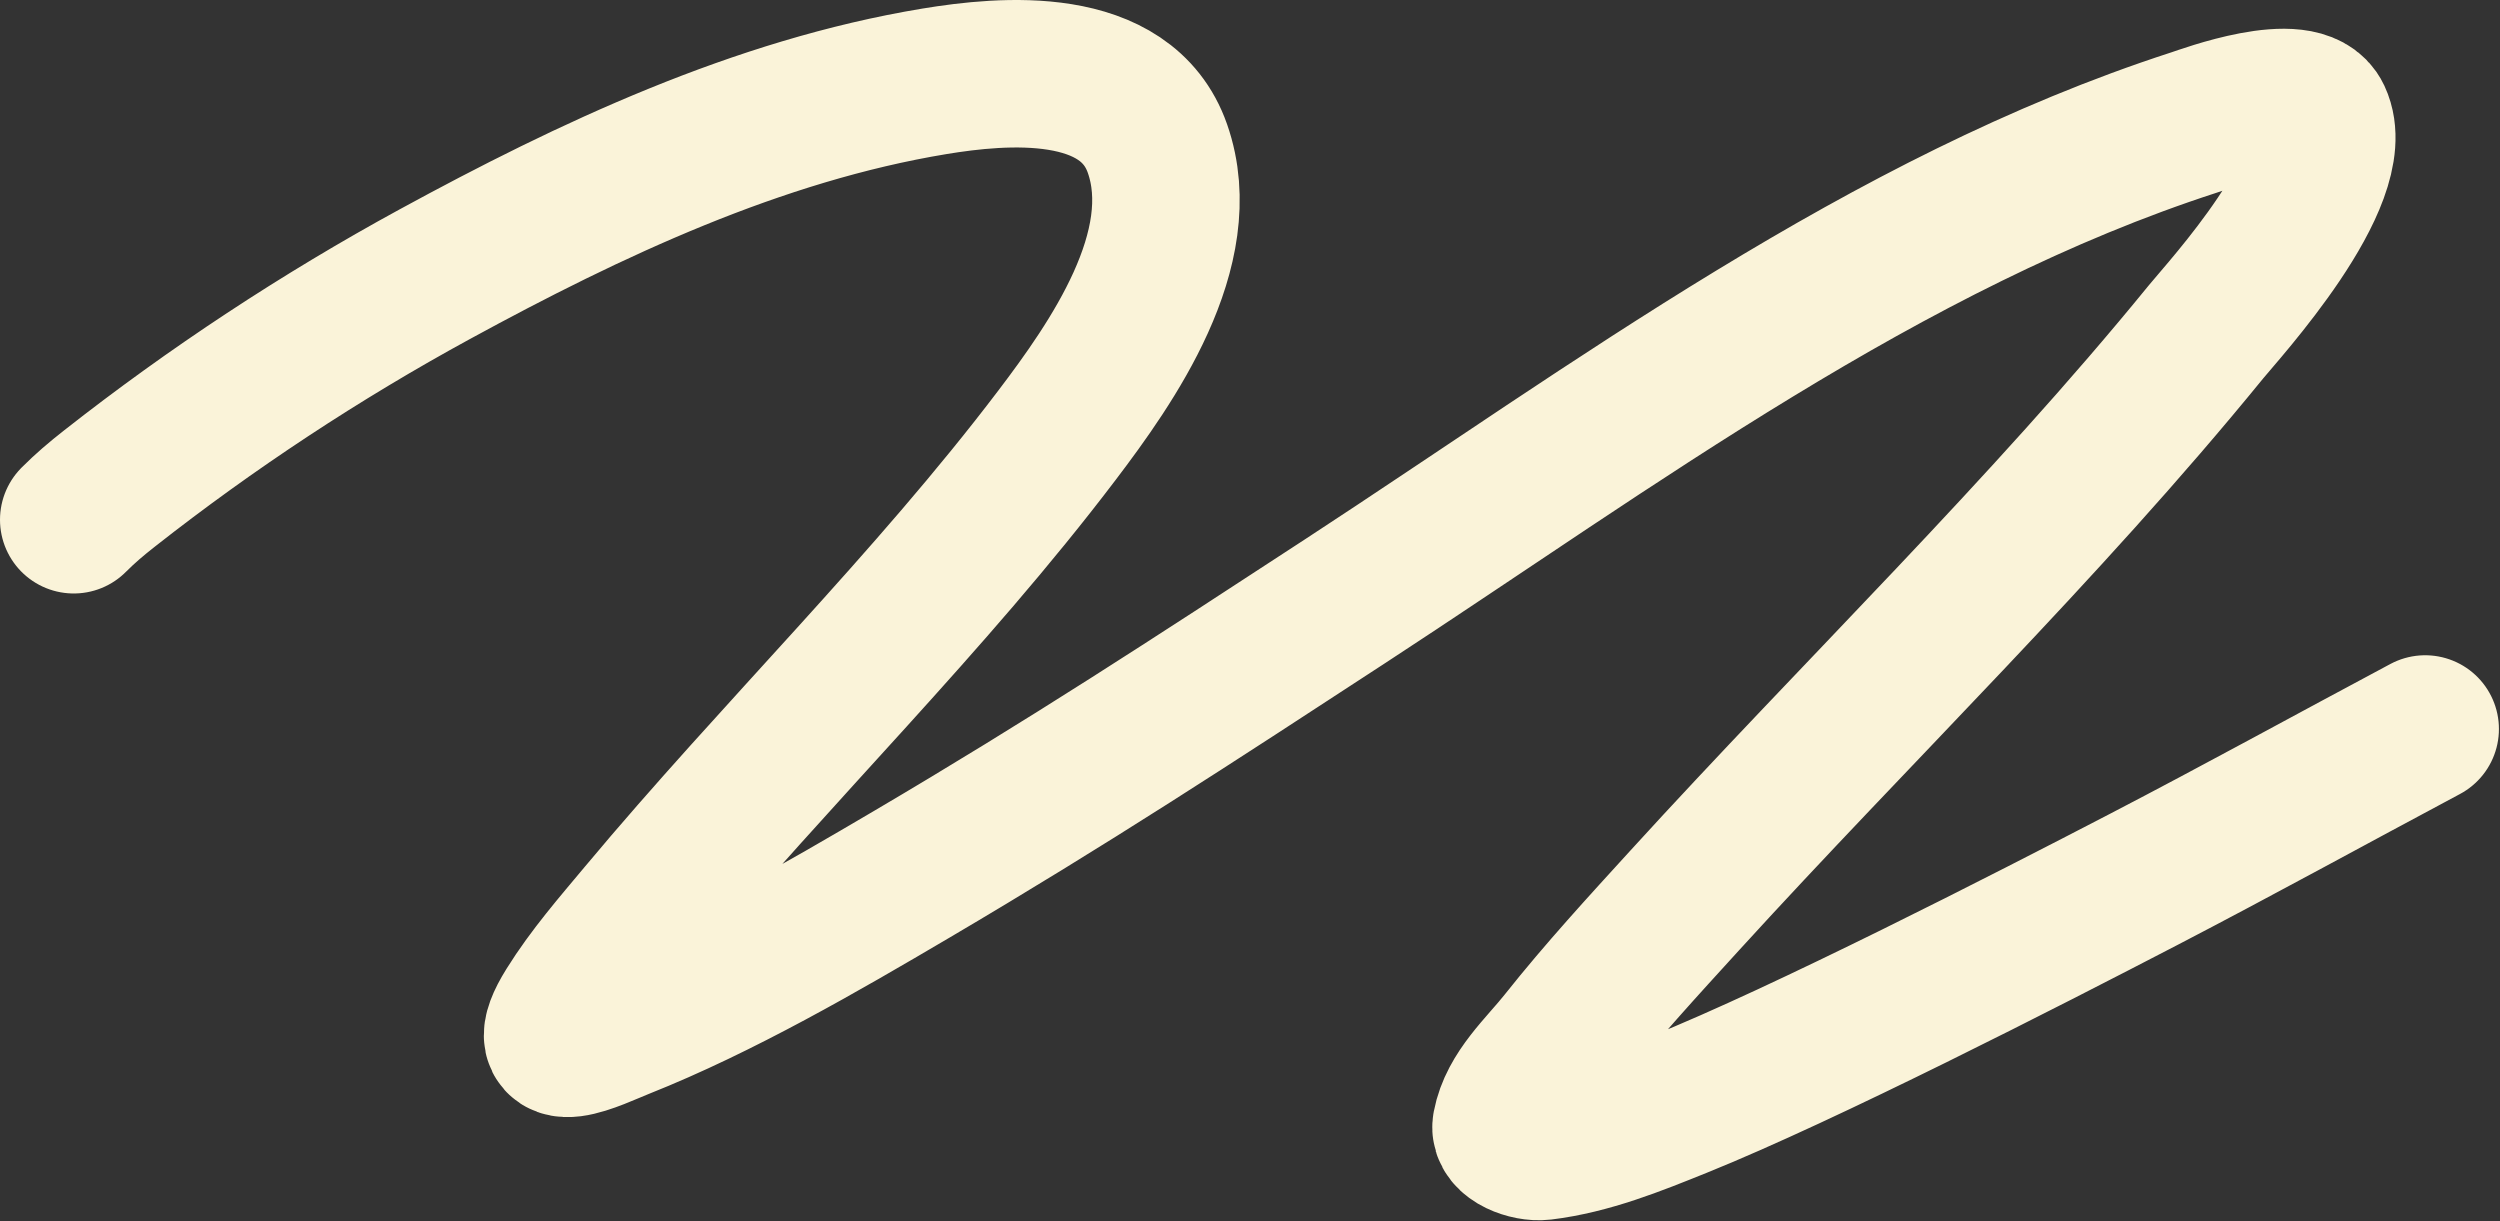 <?xml version="1.0" encoding="UTF-8"?> <svg xmlns="http://www.w3.org/2000/svg" width="2068" height="1010" viewBox="0 0 2068 1010" fill="none"><rect x="0" y="0" width="2068" height="1010" fill="#333333" stroke="none"/><g clip-path="url(#clip0_52_845)"><g clip-path="url(#clip1_52_845)"><g clip-path="url(#clip2_52_845)"><path d="M61 429.931C70.6 420.331 79.366 412.896 90.664 404.016C174.87 337.825 265.581 278.107 359.596 226.847C488.364 156.637 626.933 91.426 772.935 67.281C829.949 57.852 931.441 48.612 957.439 122.86C986.451 205.716 919.304 300.756 874.477 359.846C768.869 499.057 642.654 621.94 530.734 755.909C509.749 781.028 488.056 805.87 470.754 833.654C439.66 883.588 492.794 856.703 514.272 848.16C596.072 815.626 679.662 767.104 754.029 723.311C884.382 646.547 985.743 580.161 1112.77 497.245C1335.06 352.143 1559.34 184.222 1814.92 101.345C1823.83 98.458 1903.97 68.611 1917.12 96.782C1940.41 146.691 1839.1 256.98 1824.87 274.44C1690.4 439.424 1536.82 587.727 1393.6 744.825C1359.1 782.67 1324.37 820.428 1292.54 860.547C1275.05 882.599 1251.17 903.304 1245.93 930.959C1243.78 942.294 1264.47 949.621 1275.92 948.236C1314.96 943.512 1352.24 928.383 1388.71 913.682C1493.22 871.549 1675.07 778.449 1773.69 727.223C1851.46 686.825 1928.76 644.276 2006.11 603.025" stroke="#FAF3D9" stroke-width="122" stroke-linecap="round"></path></g></g></g><defs><clipPath id="clip0_52_845"><rect width="2068" height="1010" fill="white"></rect></clipPath><clipPath id="clip1_52_845"><rect width="2068" height="1010" fill="white"></rect></clipPath><clipPath id="clip2_52_845"><rect width="2068" height="1010" fill="white"></rect></clipPath></defs></svg> 